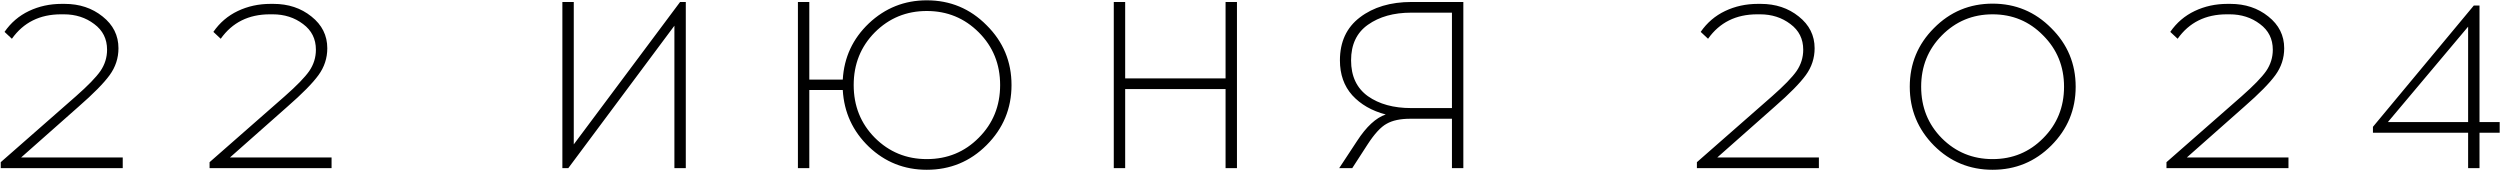 <?xml version="1.0" encoding="UTF-8"?> <svg xmlns="http://www.w3.org/2000/svg" width="1264" height="86" viewBox="0 0 1264 86" fill="none"><path d="M62.054 85H0.374V82L38.414 48.64C44.414 43.36 48.534 39.12 50.774 35.92C53.014 32.64 54.134 29.04 54.134 25.12C54.134 19.68 51.974 15.36 47.654 12.16C43.334 8.88 38.214 7.24 32.294 7.24H30.854C20.134 7.24 11.854 11.36 6.014 19.6L2.294 16.12C5.494 11.48 9.614 7.96 14.654 5.56C19.694 3.16 25.214 1.96 31.214 1.96H32.654C40.174 1.96 46.574 4.08 51.854 8.32C57.214 12.56 59.894 17.92 59.894 24.4C59.894 29.36 58.414 33.88 55.454 37.96C52.494 42.04 47.254 47.36 39.734 53.92L10.694 79.6H62.054V85ZM167.64 85H105.96V82L144 48.64C150 43.36 154.12 39.12 156.36 35.92C158.6 32.64 159.72 29.04 159.72 25.12C159.72 19.68 157.56 15.36 153.24 12.16C148.92 8.88 143.8 7.24 137.88 7.24H136.44C125.72 7.24 117.44 11.36 111.6 19.6L107.88 16.12C111.08 11.48 115.2 7.96 120.24 5.56C125.28 3.16 130.8 1.96 136.8 1.96H138.24C145.76 1.96 152.16 4.08 157.44 8.32C162.8 12.56 165.48 17.92 165.48 24.4C165.48 29.36 164 33.88 161.04 37.96C158.08 42.04 152.84 47.36 145.32 53.92L116.28 79.6H167.64V85ZM346.737 85H340.977V13L287.337 85H284.337V1H290.097V73L343.857 1H346.737V85ZM468.585 0.16C480.425 0.16 490.505 4.36 498.825 12.76C507.225 21.08 511.425 31.16 511.425 43C511.425 54.84 507.225 64.96 498.825 73.36C490.505 81.68 480.425 85.84 468.585 85.84C457.225 85.84 447.465 81.96 439.305 74.2C431.145 66.36 426.745 56.8 426.105 45.52H409.185V85H403.425V1H409.185V40.24H426.105C426.745 29.04 431.145 19.56 439.305 11.8C447.545 4.04 457.305 0.16 468.585 0.16ZM468.585 80.44C478.985 80.44 487.745 76.84 494.865 69.64C502.065 62.44 505.665 53.56 505.665 43C505.665 32.44 502.065 23.56 494.865 16.36C487.665 9.16 478.905 5.56 468.585 5.56C458.265 5.56 449.505 9.16 442.305 16.36C435.185 23.56 431.625 32.44 431.625 43C431.625 53.56 435.185 62.44 442.305 69.64C449.505 76.84 458.265 80.44 468.585 80.44ZM625.406 85H619.646V45.04H568.886V85H563.126V1H568.886V39.64H619.646V1H625.406V85ZM739.864 85H734.104V60.04H712.984C708.024 60.04 704.064 60.88 701.104 62.56C698.144 64.16 694.904 67.68 691.384 73.12L683.704 85H677.104L686.104 71.32C690.824 64.04 695.664 59.56 700.624 57.88C693.584 56.04 687.944 52.8 683.704 48.16C679.544 43.52 677.464 37.64 677.464 30.52C677.464 21.16 680.824 13.92 687.544 8.8C694.344 3.6 703.064 1 713.704 1H739.864V85ZM734.104 6.4H713.464C704.664 6.4 697.384 8.44 691.624 12.52C685.944 16.52 683.104 22.52 683.104 30.52C683.104 38.52 685.944 44.56 691.624 48.64C697.304 52.64 704.584 54.64 713.464 54.64H734.104V6.4ZM919.632 85H857.952V82L895.992 48.64C901.992 43.36 906.112 39.12 908.352 35.92C910.592 32.64 911.712 29.04 911.712 25.12C911.712 19.68 909.552 15.36 905.232 12.16C900.912 8.88 895.792 7.24 889.872 7.24H888.432C877.712 7.24 869.432 11.36 863.592 19.6L859.872 16.12C863.072 11.48 867.192 7.96 872.232 5.56C877.272 3.16 882.792 1.96 888.792 1.96H890.232C897.752 1.96 904.152 4.08 909.432 8.32C914.792 12.56 917.472 17.92 917.472 24.4C917.472 29.36 915.992 33.88 913.032 37.96C910.072 42.04 904.832 47.36 897.312 53.92L868.272 79.6H919.632V85ZM977.818 14.2C985.978 5.96 995.858 1.84 1007.46 1.84C1019.06 1.84 1028.94 5.96 1037.1 14.2C1045.34 22.36 1049.46 32.24 1049.46 43.84C1049.46 55.44 1045.34 65.36 1037.1 73.6C1028.94 81.76 1019.06 85.84 1007.46 85.84C995.858 85.84 985.978 81.76 977.818 73.6C969.658 65.36 965.578 55.44 965.578 43.84C965.578 32.24 969.658 22.36 977.818 14.2ZM1033.02 17.92C1026.06 10.8 1017.54 7.24 1007.46 7.24C997.378 7.24 988.818 10.8 981.778 17.92C974.818 24.96 971.338 33.6 971.338 43.84C971.338 54.16 974.818 62.84 981.778 69.88C988.818 76.92 997.378 80.44 1007.46 80.44C1017.54 80.44 1026.06 76.92 1033.02 69.88C1040.06 62.84 1043.58 54.16 1043.58 43.84C1043.58 33.6 1040.06 24.96 1033.02 17.92ZM1157.05 85H1095.37V82L1133.41 48.64C1139.41 43.36 1143.53 39.12 1145.77 35.92C1148.01 32.64 1149.13 29.04 1149.13 25.12C1149.13 19.68 1146.97 15.36 1142.65 12.16C1138.33 8.88 1133.21 7.24 1127.29 7.24H1125.85C1115.13 7.24 1106.85 11.36 1101.01 19.6L1097.29 16.12C1100.49 11.48 1104.61 7.96 1109.65 5.56C1114.69 3.16 1120.21 1.96 1126.21 1.96H1127.65C1135.17 1.96 1141.57 4.08 1146.85 8.32C1152.21 12.56 1154.89 17.92 1154.89 24.4C1154.89 29.36 1153.41 33.88 1150.45 37.96C1147.49 42.04 1142.25 47.36 1134.73 53.92L1105.69 79.6H1157.05V85ZM1253.64 67.12V85H1247.88V67.12H1199.76V64.12L1250.76 2.8H1253.64V61.72H1263.84V67.12H1253.64ZM1247.88 13.48L1207.32 61.72H1247.88V13.48Z" fill="black"></path></svg> 